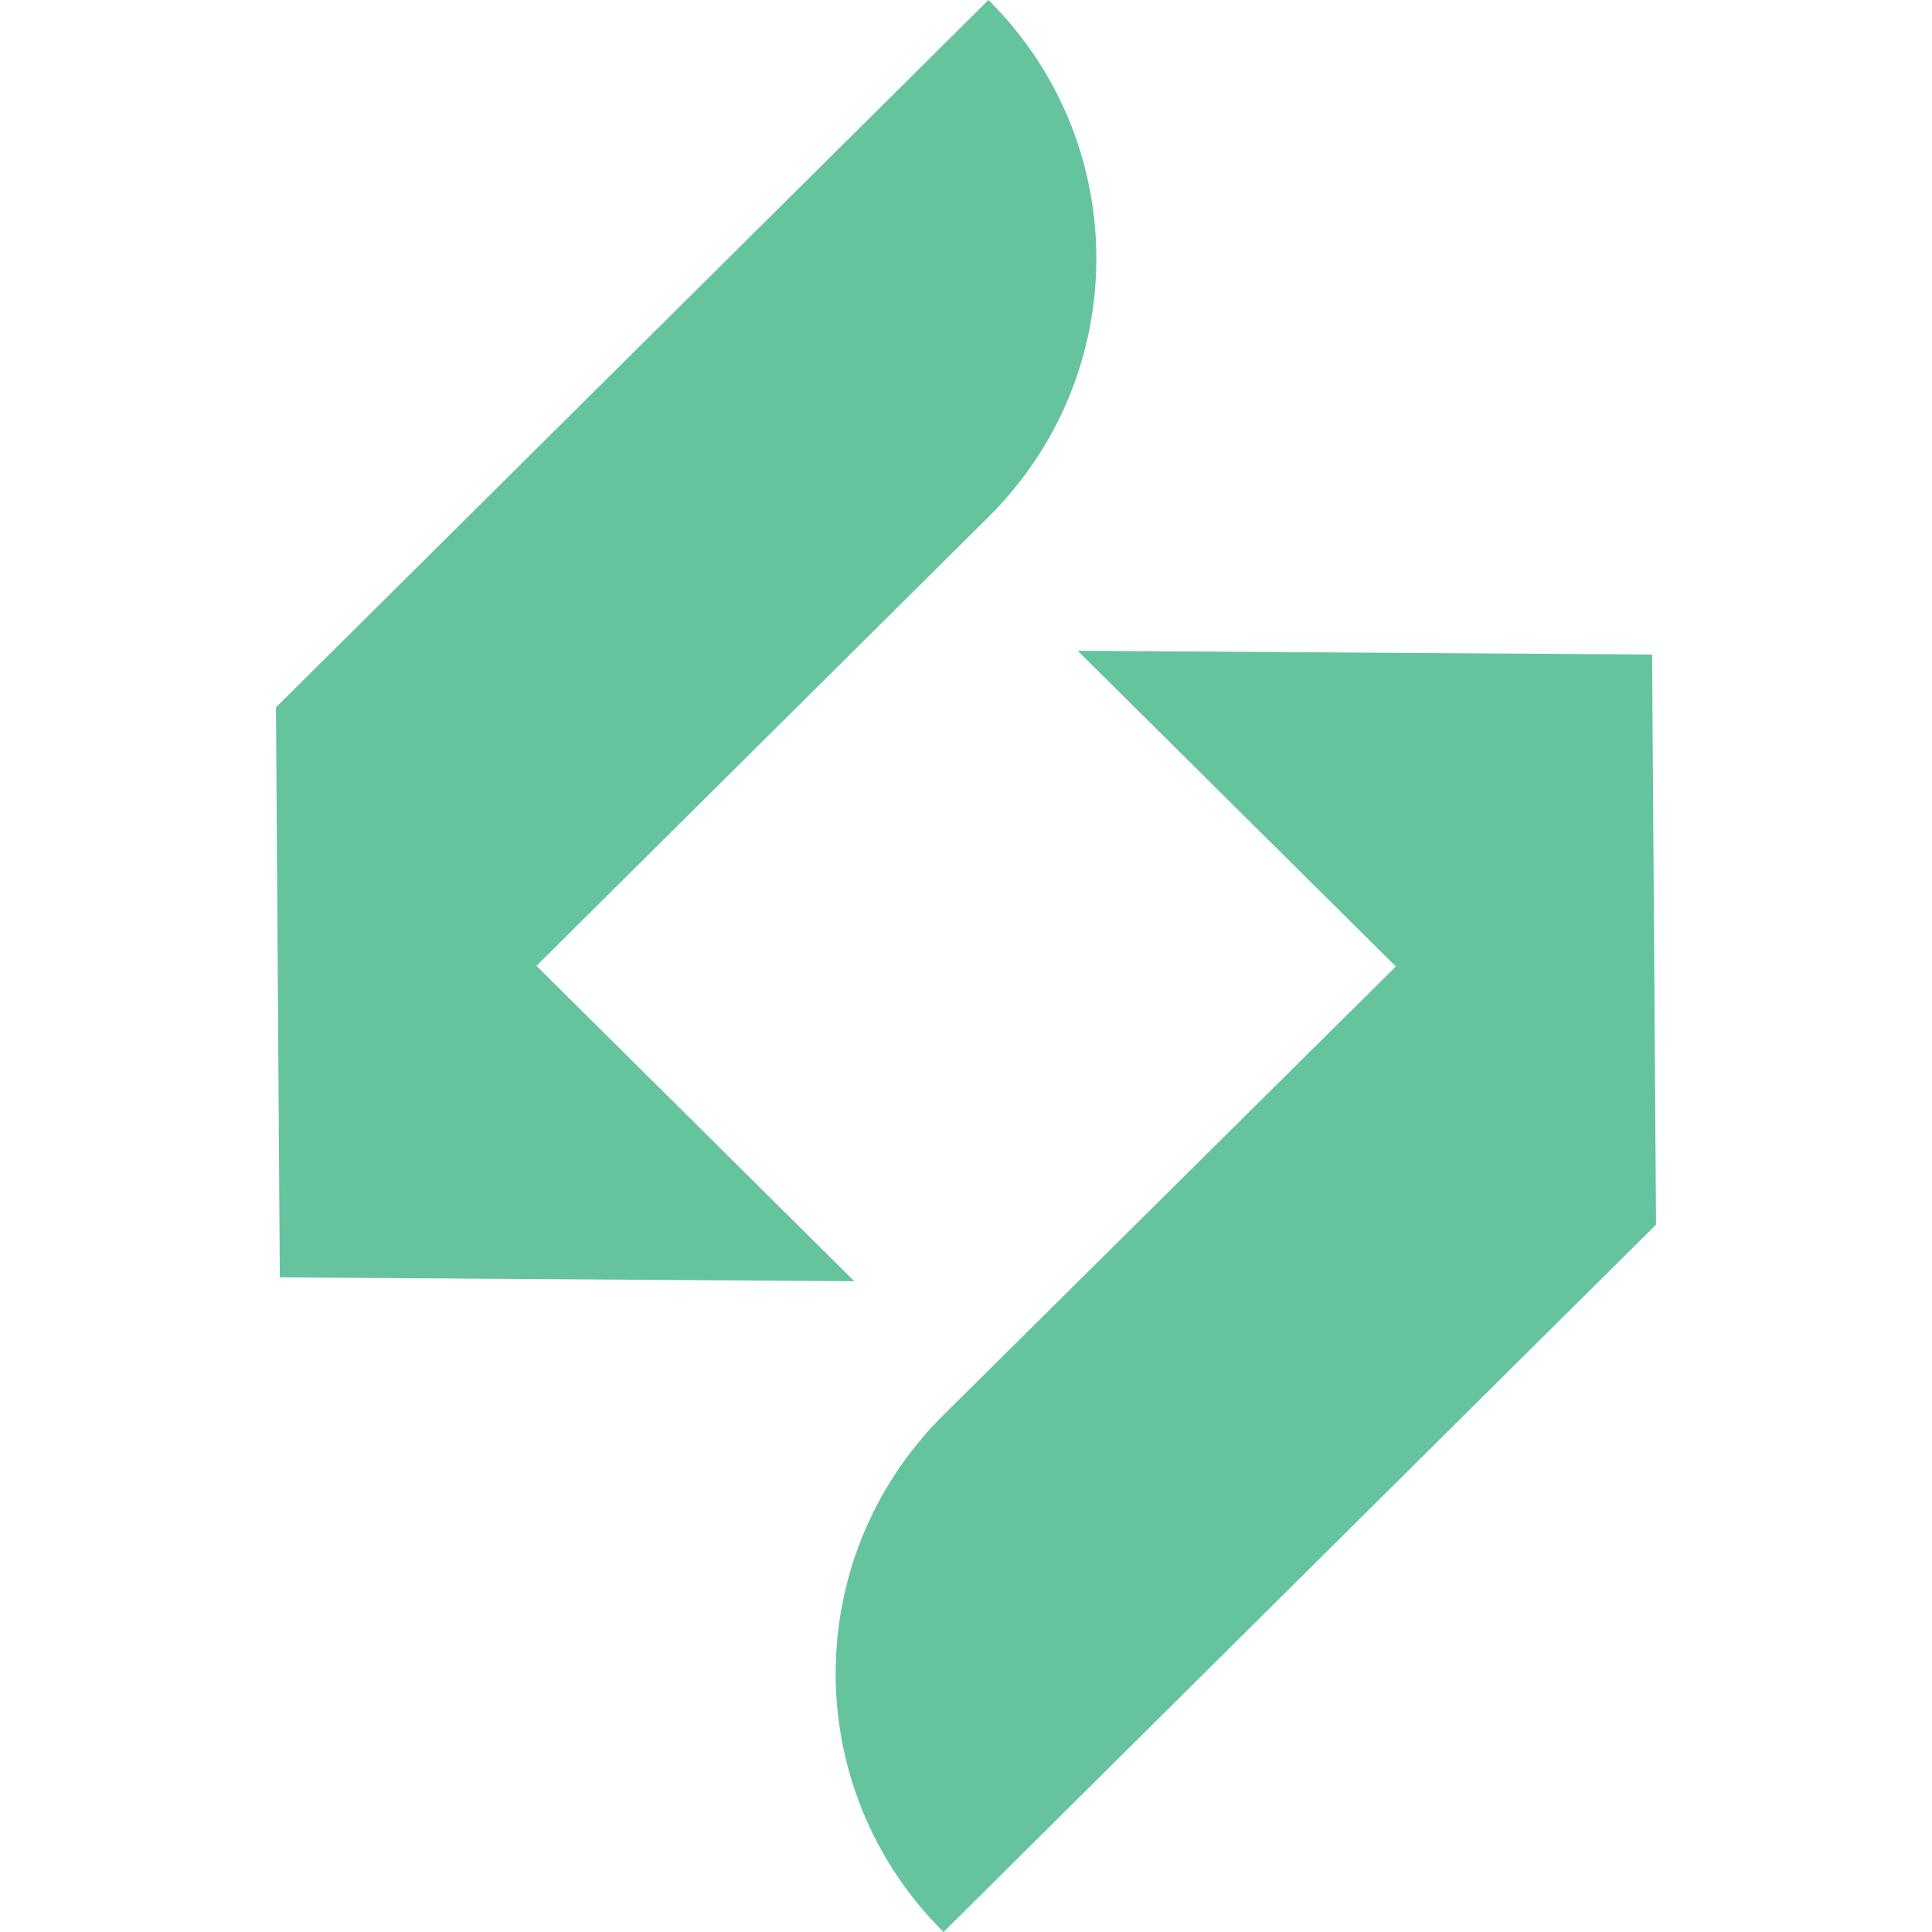 <svg width="24" height="24" viewBox="0 0 24 24" fill="none" xmlns="http://www.w3.org/2000/svg">
<g clip-path="url(#clip0_1327_16)">
<path d="M20.572 15.213L11.721 24C9.934 22.227 9.934 19.351 11.721 17.577L17.34 12.006L13.387 8.084L20.523 8.131L20.572 15.213Z" fill="#65C49D"/>
<path d="M12.279 6.422L6.664 11.998L10.613 15.916L3.476 15.868L3.428 8.787L12.279 0C14.066 1.773 14.066 4.649 12.279 6.422Z" fill="#65C49D"/>
</g>
<defs>
<clipPath id="clip0_1327_16">
<rect width="18" height="24" fill="white" transform="translate(3)"/>
</clipPath>
</defs>
</svg>
